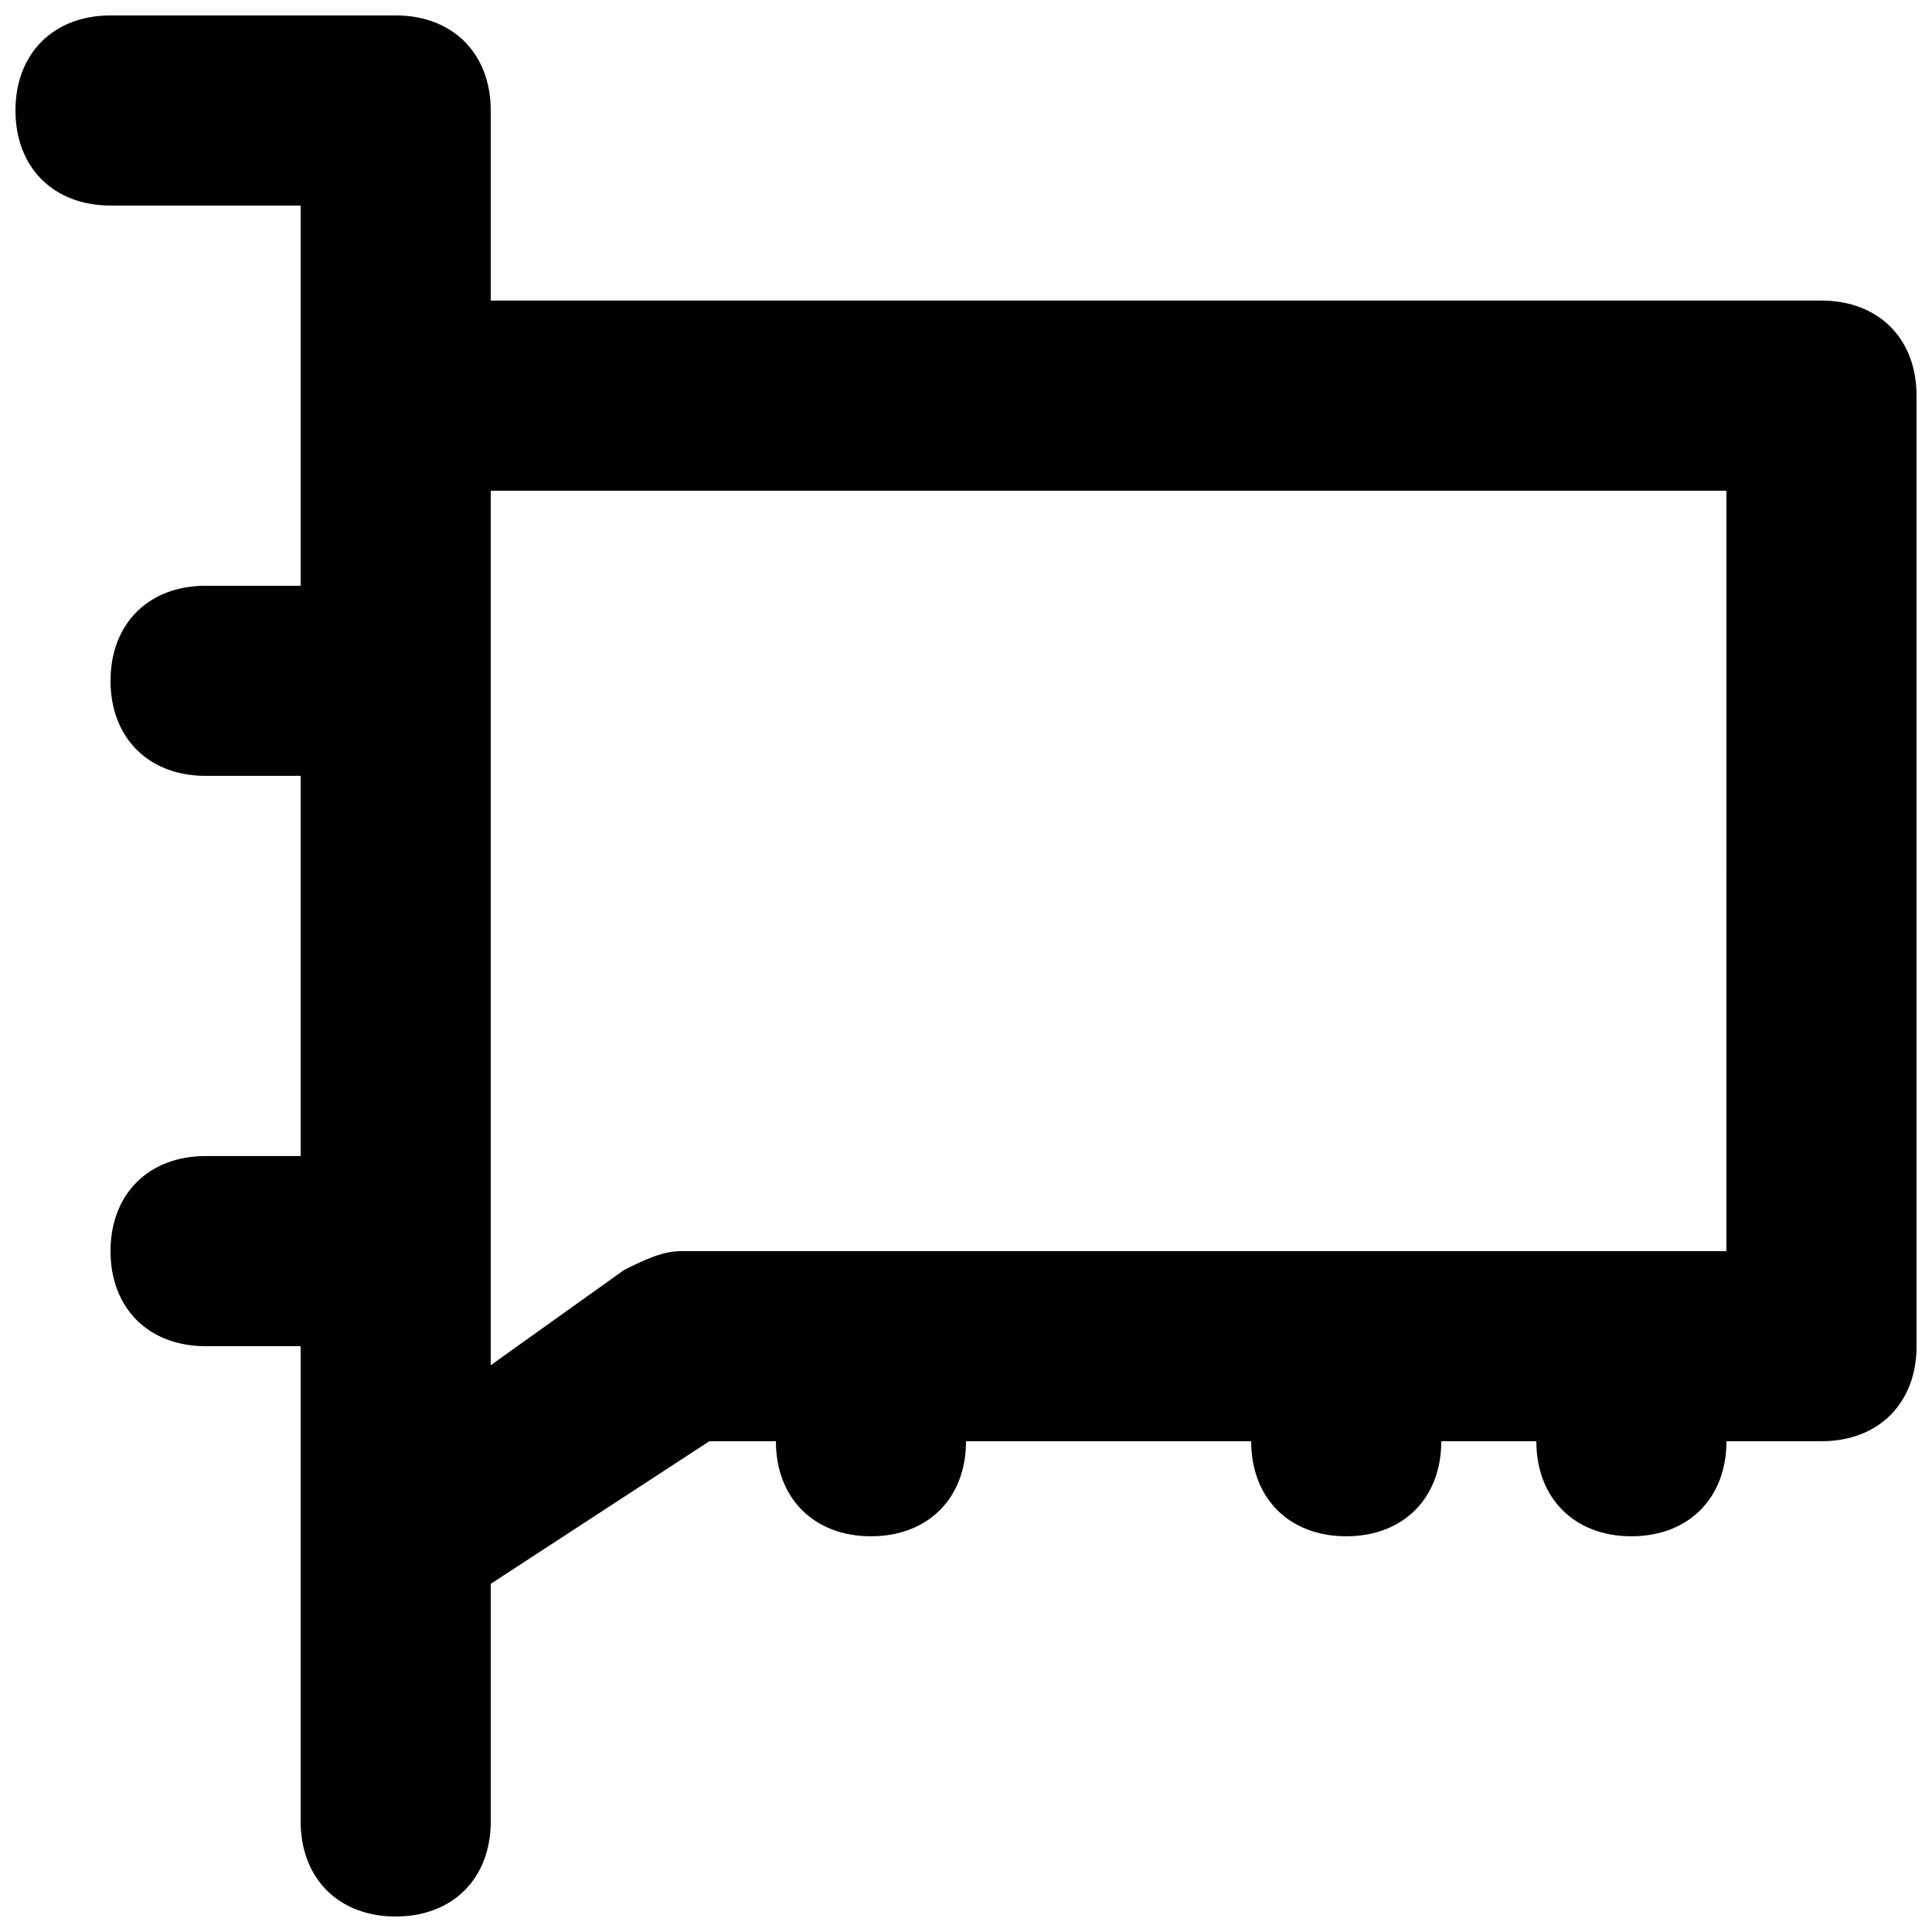 <?xml version="1.0" encoding="UTF-8"?>
<!-- Uploaded to: SVG Repo, www.svgrepo.com, Generator: SVG Repo Mixer Tools -->
<svg width="800px" height="800px" version="1.1" viewBox="144 144 512 512" xmlns="http://www.w3.org/2000/svg">
 <defs>
  <clipPath id="a">
   <path d="m148.09 148.09h503.81v503.81h-503.81z"/>
  </clipPath>
 </defs>
 <g clip-path="url(#a)">
  <path d="m626.71 223.66h-352.66v-50.379c0-15.113-10.078-25.191-25.191-25.191h-75.57c-15.113 0-25.191 10.078-25.191 25.191 0 15.113 10.078 25.191 25.191 25.191h50.383v100.76h-25.191c-15.117 0-25.191 10.074-25.191 25.188s10.078 25.191 25.191 25.191h25.191v100.76h-25.191c-15.113 0-25.191 10.078-25.191 25.191 0 15.113 10.078 25.191 25.191 25.191h25.191v125.95c0 15.113 10.078 25.191 25.191 25.191s25.191-10.078 25.191-25.191v-62.977l57.934-37.789h17.633c0 15.113 10.078 25.191 25.191 25.191 15.113 0 25.191-10.078 25.191-25.191h75.57c0 15.113 10.078 25.191 25.191 25.191s25.191-10.078 25.191-25.191h25.191c0 15.113 10.078 25.191 25.191 25.191 15.113 0 25.191-10.078 25.191-25.191h25.191c15.113 0 25.191-10.078 25.191-25.191l-0.008-251.9c0-15.113-10.074-25.191-25.191-25.191zm-25.188 251.91h-277.1c-5.039 0-10.078 2.519-15.113 5.039l-35.266 25.191v-231.75h327.48z"/>
 </g>
</svg>
